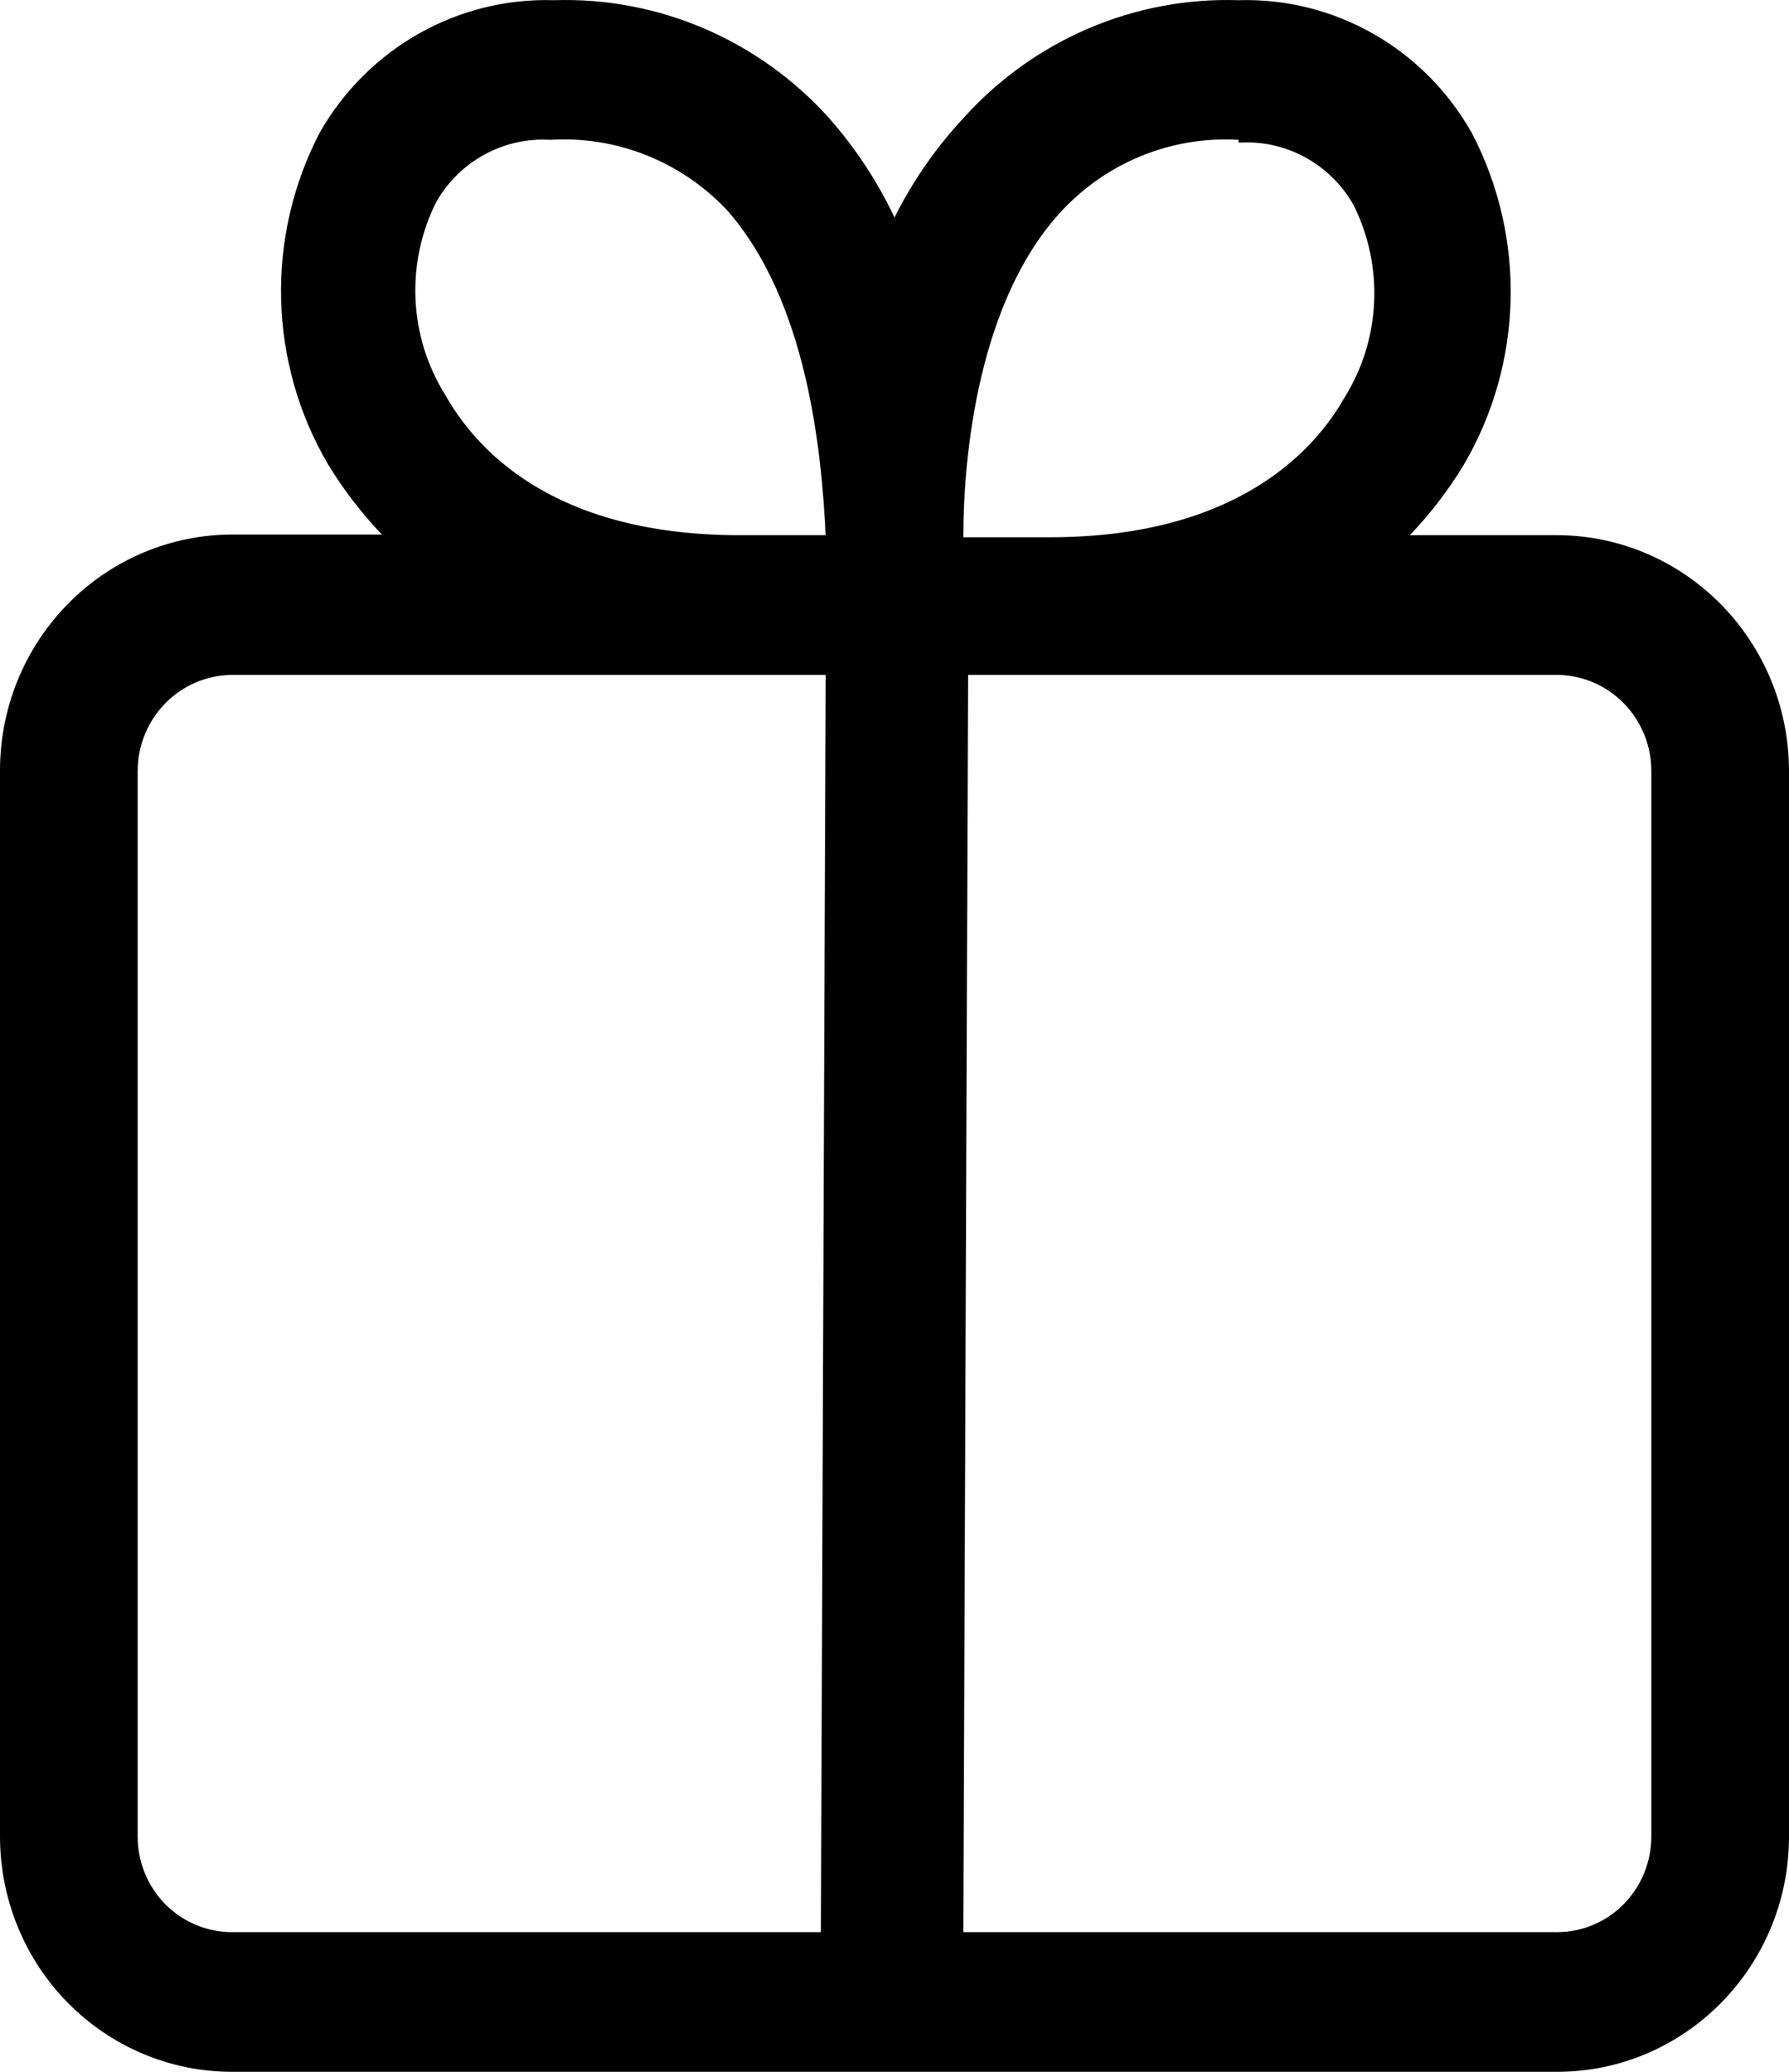 <?xml version="1.0" encoding="UTF-8"?>
<svg width="19px" height="22px" viewBox="0 0 19 22" version="1.1" xmlns="http://www.w3.org/2000/svg" xmlns:xlink="http://www.w3.org/1999/xlink">
    <title>Shape</title>
    <g id="06.-Förderung-im-Herbst" stroke="none" stroke-width="1" fill="none" fill-rule="evenodd">
        <g id="herbstfoerderung" transform="translate(-272, -2167)" fill="#000000" fill-rule="nonzero">
            <g id="Group-56-Copy-2" transform="translate(228, 2140)">
                <g id="gift" transform="translate(44, 27)">
                    <path d="M1.07057216e-05,8.19 L1.07057216e-05,19.501 C1.07057216e-05,20.165 0.26,20.802 0.724,21.271 C1.187,21.739 1.816,22.002 2.47,22 L16.537,22 C17.897,22 19,20.881 19,19.501 L19,8.19 C19,6.808 17.899,5.687 16.537,5.683 L14.973,5.683 C15.189,5.457 15.38,5.209 15.543,4.941 C16.179,3.861 16.212,2.523 15.631,1.411 C15.125,0.514 14.173,-0.028 13.154,0.002 L13.154,0.002 C12.046,-0.034 10.978,0.424 10.231,1.255 C9.939,1.569 9.693,1.924 9.5,2.309 C9.319,1.926 9.085,1.572 8.806,1.255 C8.059,0.424 6.991,-0.034 5.883,0.002 L5.883,0.002 C4.864,-0.029 3.91,0.509 3.398,1.404 C2.817,2.515 2.85,3.854 3.486,4.934 C3.649,5.201 3.84,5.45 4.056,5.676 L2.47,5.676 C1.814,5.676 1.184,5.941 0.721,6.413 C0.257,6.884 -0.002,7.524 1.07057216e-05,8.19 Z M17.538,8.19 L17.538,19.501 C17.538,19.77 17.433,20.028 17.245,20.219 C17.057,20.41 16.803,20.517 16.537,20.517 L10.231,20.517 L10.282,7.167 L16.559,7.167 C17.105,7.183 17.539,7.636 17.538,8.19 L17.538,8.19 Z M13.154,1.515 L13.154,1.515 C13.651,1.481 14.125,1.737 14.374,2.175 C14.701,2.827 14.665,3.605 14.279,4.222 C13.965,4.778 13.139,5.705 11.152,5.705 L10.231,5.705 C10.231,4.808 10.399,3.213 11.247,2.271 C11.733,1.731 12.434,1.442 13.154,1.485 L13.154,1.515 Z M4.728,4.192 C4.342,3.575 4.306,2.797 4.633,2.145 C4.881,1.71 5.351,1.454 5.846,1.485 L5.846,1.485 C6.547,1.442 7.231,1.713 7.717,2.227 C8.572,3.191 8.725,4.786 8.769,5.683 L7.856,5.683 C5.846,5.683 5.042,4.749 4.728,4.192 Z M1.462,8.19 C1.462,7.625 1.913,7.167 2.47,7.167 L8.769,7.167 L8.718,20.517 L2.47,20.517 C2.203,20.519 1.947,20.412 1.757,20.222 C1.568,20.031 1.462,19.771 1.462,19.501 L1.462,8.19 Z" id="Shape"></path>
                </g>
            </g>
        </g>
    </g>
</svg>